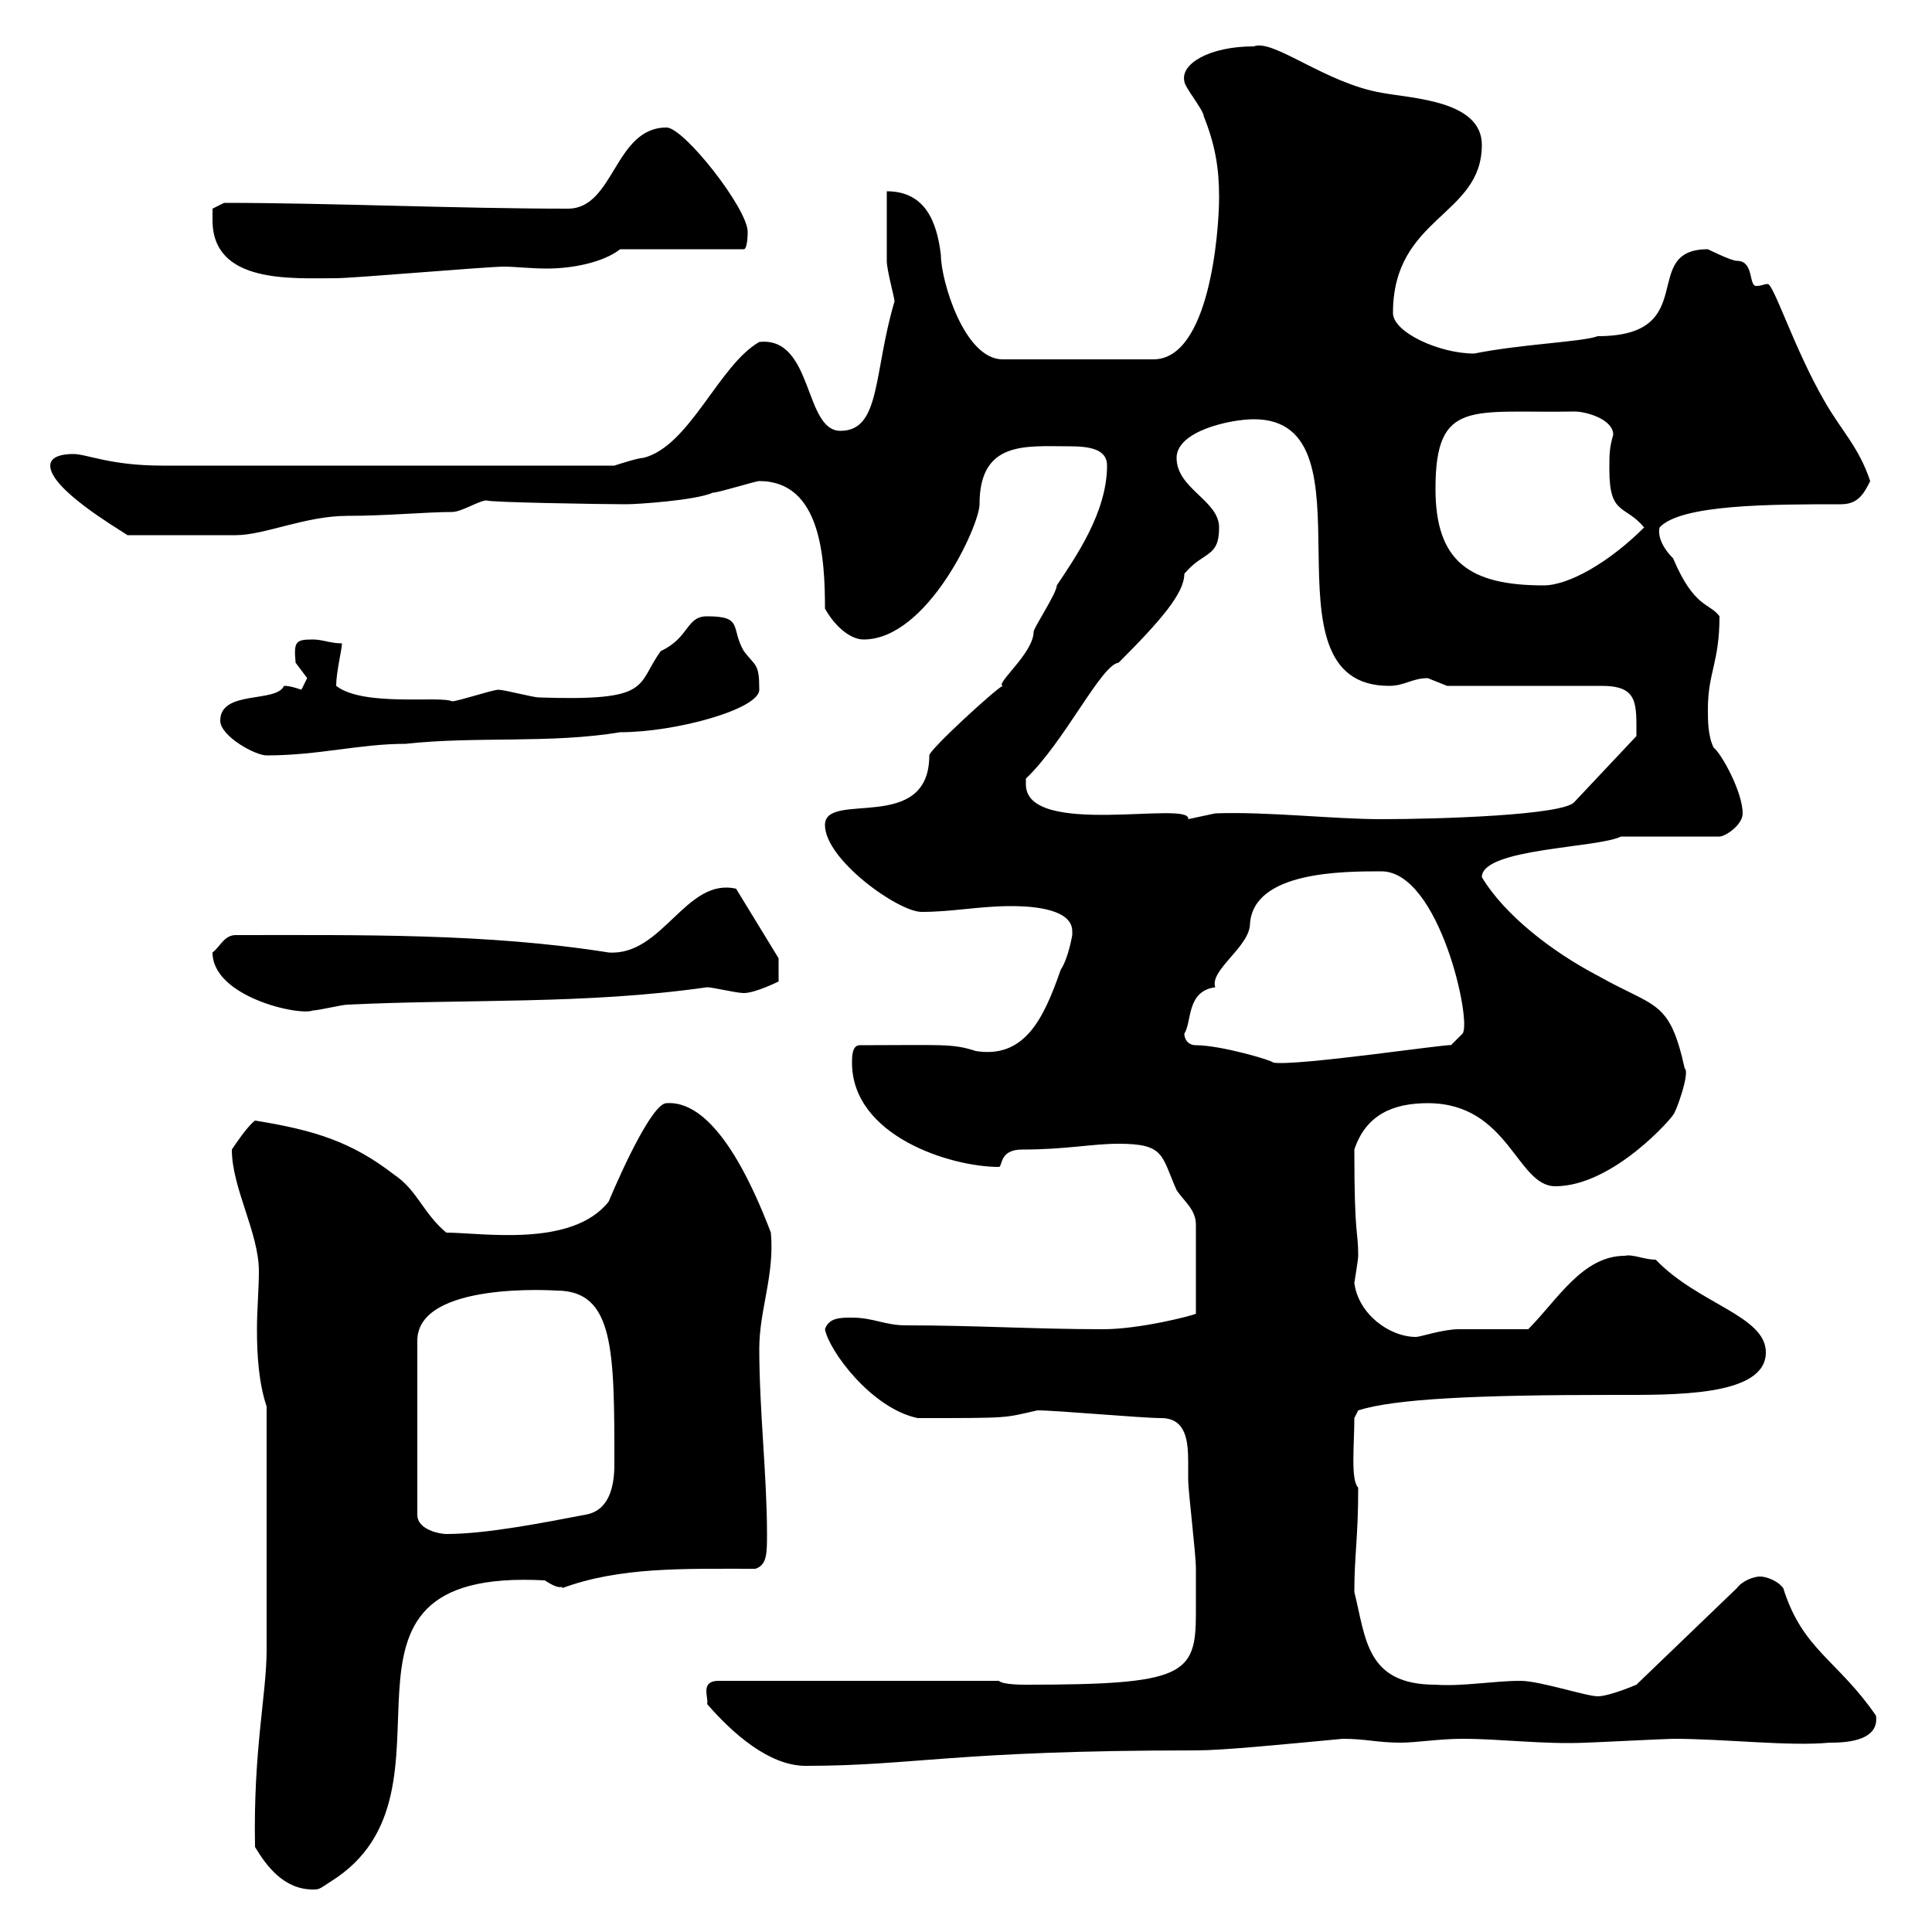 <svg xmlns="http://www.w3.org/2000/svg" xmlns:xlink="http://www.w3.org/1999/xlink" width="300" height="300"><path d="M39.60 286.80C41.40 289.80 44.10 293.40 48.60 293.40C49.50 293.40 49.50 293.40 51.30 292.20C74.10 278.10 45.90 243.30 84.60 245.40C87.30 247.20 87.30 246 87.30 246.60C96.30 243.30 105.90 243.60 117.30 243.60C119.10 243 119.10 241.20 119.10 238.20C119.10 229.20 117.90 219 117.90 209.40C117.90 203.40 120.30 198 119.70 191.40C113.40 174.90 107.70 171 103.50 171.30C101.40 171.30 96.90 180.90 94.50 186.60C88.80 193.80 74.70 191.40 69.30 191.40C65.70 188.40 64.80 184.80 61.20 182.40C54.60 177.30 48.90 175.50 39.60 174C38.40 174.90 36.60 177.60 36 178.50C36 184.50 40.20 191.40 40.20 197.40C40.20 200.10 39.90 203.40 39.90 206.40C39.90 210.60 40.20 214.80 41.40 218.40L41.40 256.20C41.40 263.10 39.30 271.80 39.60 286.80ZM109.80 264.60C113.70 269.10 119.40 274.20 125.10 274.20C141.90 274.20 148.20 271.80 185.70 271.80C189.90 271.80 198.90 270.90 208.50 270C212.10 270 213.90 270.60 217.50 270.60C219.90 270.60 223.50 270 227.10 270C233.10 270 239.70 270.90 246.30 270.60C246.90 270.60 258.90 270 259.80 270C267.90 270 277.80 271.20 284.10 270.60C285.90 270.60 291.90 270.60 291.30 266.40C285.30 257.70 279.90 256.20 276.90 246.60C276 245.40 274.20 244.80 273.30 244.80C272.40 244.80 270.60 245.40 269.70 246.60L254.10 261.60C254.10 261.60 249.90 263.40 248.10 263.40C246.30 263.40 239.10 261 236.10 261C231.90 261 227.10 261.90 222.90 261.60C212.10 261.60 212.10 254.40 210.30 247.20C210.30 241.50 210.90 238.80 210.90 231C209.70 229.80 210.30 224.40 210.30 220.20L210.90 219C216.60 217.20 229.20 216.60 250.50 216.60C259.80 216.60 274.20 216.90 274.20 210C274.20 204.30 263.70 202.50 257.10 195.60C255.30 195.60 253.50 194.70 252.30 195C245.70 195 241.80 201.90 237.30 206.40C235.50 206.40 228.30 206.40 226.50 206.40C224.10 206.40 220.50 207.60 219.90 207.60C215.70 207.60 210.90 204 210.30 199.20C210.30 199.20 210.90 195.60 210.90 195C210.90 190.80 210.30 192.60 210.30 178.50C212.10 173.10 216.30 171.30 221.70 171.30C234.30 171.30 235.50 184.20 241.50 184.20C250.50 184.20 259.80 173.40 259.80 173.10C260.10 173.10 262.50 166.50 261.60 165.90C259.20 155.10 257.10 156.60 248.10 151.50C241.20 147.90 233.70 142.20 230.10 136.20C230.10 131.70 248.10 131.70 251.70 129.90L267 129.90C267.90 129.90 270.60 128.10 270.60 126.30C270.60 123 267.30 117 266.10 116.10C265.20 114.30 265.20 111.90 265.20 110.10C265.20 104.40 267 102.90 267 95.70C265.50 93.60 263.10 94.50 259.80 86.70C258 84.90 257.40 83.10 257.70 81.90C261 78.30 275.10 78.30 285.90 78.30C288.60 78.30 289.50 76.50 290.40 74.70C288.60 69.30 285.90 66.90 283.20 62.10C278.70 54.30 275.40 44.10 274.50 44.10C273.90 44.10 273.60 44.40 272.70 44.40C271.50 44.40 272.40 40.50 269.70 40.50C268.80 40.50 265.20 38.70 265.20 38.70C254.40 38.70 264.30 52.20 248.10 52.20C245.70 53.10 236.40 53.40 228.90 54.90C223.50 54.90 216.30 51.60 216.30 48.60C216.30 33.60 230.10 33.60 230.10 22.50C230.10 15.60 219.30 15.30 214.50 14.40C205.80 12.90 197.70 6 194.70 7.20C187.80 7.20 183.30 9.90 183.90 12.60C183.90 13.50 186.90 17.10 186.90 18C188.70 22.50 189.30 26.10 189.30 30.60C189.30 36 187.80 55.80 179.10 55.80L155.70 55.80C149.70 55.80 146.10 43.50 146.10 39.60C145.50 34.50 143.70 29.70 137.70 29.70C137.70 31.50 137.70 38.70 137.70 40.50C137.70 42 138.90 46.20 138.90 46.80C135.60 57.90 136.80 66.90 130.50 66.90C124.80 66.90 126.30 52.20 117.90 53.10C111.60 56.70 107.10 69.30 99.90 71.10C99 71.10 95.40 72.30 95.40 72.30L25.20 72.30C17.10 72.30 13.50 70.50 11.40 70.50C10.80 70.50 7.80 70.50 7.80 72.30C7.80 75.90 18 81.90 19.80 83.10C24.30 83.10 33.30 83.10 36.60 83.10C41.10 83.10 47.40 80.10 54 80.10C60 80.10 66.30 79.50 70.20 79.50C71.70 79.50 74.40 77.70 75.60 77.70C75.30 78 93.60 78.30 97.20 78.30C99 78.30 108 77.70 110.70 76.50C111.60 76.50 117.30 74.70 117.90 74.70C127.50 74.70 128.10 86.70 128.10 94.50C129.60 97.20 132 99.30 134.10 99.30C144 99.30 152.10 81.60 152.10 78.30C152.10 68.40 159.30 69.30 165.90 69.30C168.90 69.30 171.90 69.60 171.90 72.30C171.90 79.50 167.10 86.40 164.10 90.90C164.10 92.10 160.50 97.50 160.50 98.10C160.50 101.40 154.50 106.20 155.70 106.50C154.80 106.80 144.30 116.40 144.30 117.30C144.30 129.60 128.10 122.70 128.10 128.10C128.10 133.50 139.50 141.60 143.10 141.60C147.90 141.60 152.10 140.70 156.90 140.70C158.70 140.70 166.50 140.70 166.50 144.60C166.50 144.90 166.50 144.90 166.50 145.20C166.50 145.20 165.90 148.80 164.70 150.60C162 158.40 159 164.40 151.50 163.20C147.90 162 146.10 162.30 133.50 162.30C132.30 162.30 132.30 164.10 132.30 165C132.30 176.40 147.60 181.20 155.10 181.20C155.70 181.20 155.10 178.50 158.70 178.50C165.60 178.50 169.50 177.60 173.70 177.60C180.90 177.60 180.30 179.40 182.70 184.80C183.90 186.60 185.70 187.80 185.70 190.20L185.70 204C185.10 204.30 177 206.40 171.30 206.40C160.80 206.40 151.50 205.80 140.70 205.80C137.40 205.80 135.60 204.60 132.30 204.60C130.50 204.60 128.70 204.60 128.10 206.40C128.70 209.70 135.30 218.70 142.50 220.20C157.20 220.20 155.70 220.20 161.10 219C164.10 219 177.30 220.20 180.30 220.20C184.20 220.20 184.50 223.80 184.50 227.10C184.50 228 184.50 229.20 184.50 229.80C184.50 231.60 185.70 241.20 185.70 243.60C185.70 244.80 185.70 247.80 185.70 250.50C185.70 260.10 183.90 261.60 159.30 261.60C158.70 261.60 155.70 261.60 155.10 261L111.60 261C108.60 261 110.10 263.70 109.80 264.60ZM86.40 200.40C95.40 200.40 95.40 209.70 95.40 227.40C95.40 231 94.50 234.60 90.90 235.20C84.60 236.40 75.60 238.20 69.30 238.20C68.40 238.20 64.80 237.60 64.80 235.20L64.80 208.20C64.80 198.90 86.40 200.40 86.40 200.40ZM185.70 162.30C184.50 162.30 183.90 161.40 183.90 160.50C185.10 158.70 184.20 153.90 188.70 153.30C187.80 150.60 194.10 147 194.10 143.40C194.70 135.30 208.50 135.30 214.50 135.30C223.50 135.30 228.60 158.70 227.10 160.50L225.30 162.30C225.30 162 201.30 165.60 197.70 165C197.70 164.70 189.60 162.30 185.70 162.30ZM33 147.90C33 154.80 46.50 157.80 48.60 156.90C49.50 156.90 53.10 156 54 156C72.60 155.10 90.90 156 109.80 153.30C110.70 153.30 114.30 154.20 115.50 154.20C117.30 154.20 120.90 152.40 120.90 152.40L120.90 148.80L114.30 138C106.50 136.20 102.90 148.50 94.50 147.90C75.60 144.90 56.10 145.20 36.60 145.20C34.80 145.20 34.20 147 33 147.90ZM159.30 121.80C159.30 121.80 159.30 120.90 159.30 120.90C165.30 115.20 171 103.20 173.70 102.90C180.30 96.30 183.90 92.10 183.90 89.10C186.90 85.50 189.30 86.70 189.30 81.90C189.30 77.70 182.70 75.90 182.70 71.10C182.70 66.90 191.10 65.10 194.70 65.10C214.50 65.10 194.70 106.50 215.70 106.50C218.10 106.50 219.30 105.30 221.70 105.30C221.70 105.30 224.70 106.50 224.70 106.50L248.70 106.50C254.40 106.50 254.10 109.20 254.10 114.30L244.50 124.50C243 126.60 223.20 127.20 214.50 127.20C207 127.20 196.80 126 188.70 126.30C188.70 126.30 184.50 127.20 184.50 127.20C185.10 124.20 159.30 130.20 159.30 121.80ZM34.20 111.90C34.20 114.30 39.60 117.30 41.40 117.30C49.50 117.30 55.80 115.50 63 115.50C73.80 114.30 85.50 115.50 96.30 113.70C105 113.70 117.90 110.10 117.90 107.10C117.90 102.90 117.30 103.50 115.50 101.10C113.40 97.50 115.50 95.70 109.80 95.70C106.50 95.70 107.10 99 102.60 101.10C98.70 106.50 101.40 108.90 83.70 108.30C82.80 108.30 78.30 107.10 77.40 107.10C76.50 107.10 71.10 108.90 70.20 108.90C68.40 108 56.40 109.80 52.20 106.50C52.20 104.40 53.10 100.80 53.10 99.90C51.30 99.90 50.10 99.30 48.60 99.30C45.90 99.30 45.60 99.60 45.90 102.90C45.90 102.90 47.70 105.30 47.70 105.30C47.70 105.30 46.80 107.10 46.80 107.10C45.90 106.80 45 106.50 44.10 106.50C42.90 109.20 34.20 107.10 34.20 111.90ZM222.90 75.90C222.90 61.80 228.60 64.20 244.50 63.90C246.30 63.90 250.50 65.10 250.50 67.50C249.90 69.60 249.90 70.50 249.90 72.90C249.90 80.10 252.30 78.30 255.30 81.90C249.90 87.30 243.60 90.90 239.70 90.90C228.30 90.90 222.90 87.30 222.90 75.90ZM33 34.20C33 44.10 45.30 43.20 52.20 43.20C54.90 43.20 75.60 41.40 78.30 41.40C79.80 41.40 82.50 41.70 84.90 41.70C88.80 41.70 93.60 40.80 96.30 38.70L115.50 38.70C116.10 38.70 116.10 36 116.10 36C116.10 32.40 106.20 19.80 103.50 19.80C95.40 19.80 95.40 32.40 88.20 32.40C71.10 32.40 51 31.50 34.80 31.50L33 32.40C33 32.40 33 34.20 33 34.20Z"/></svg>